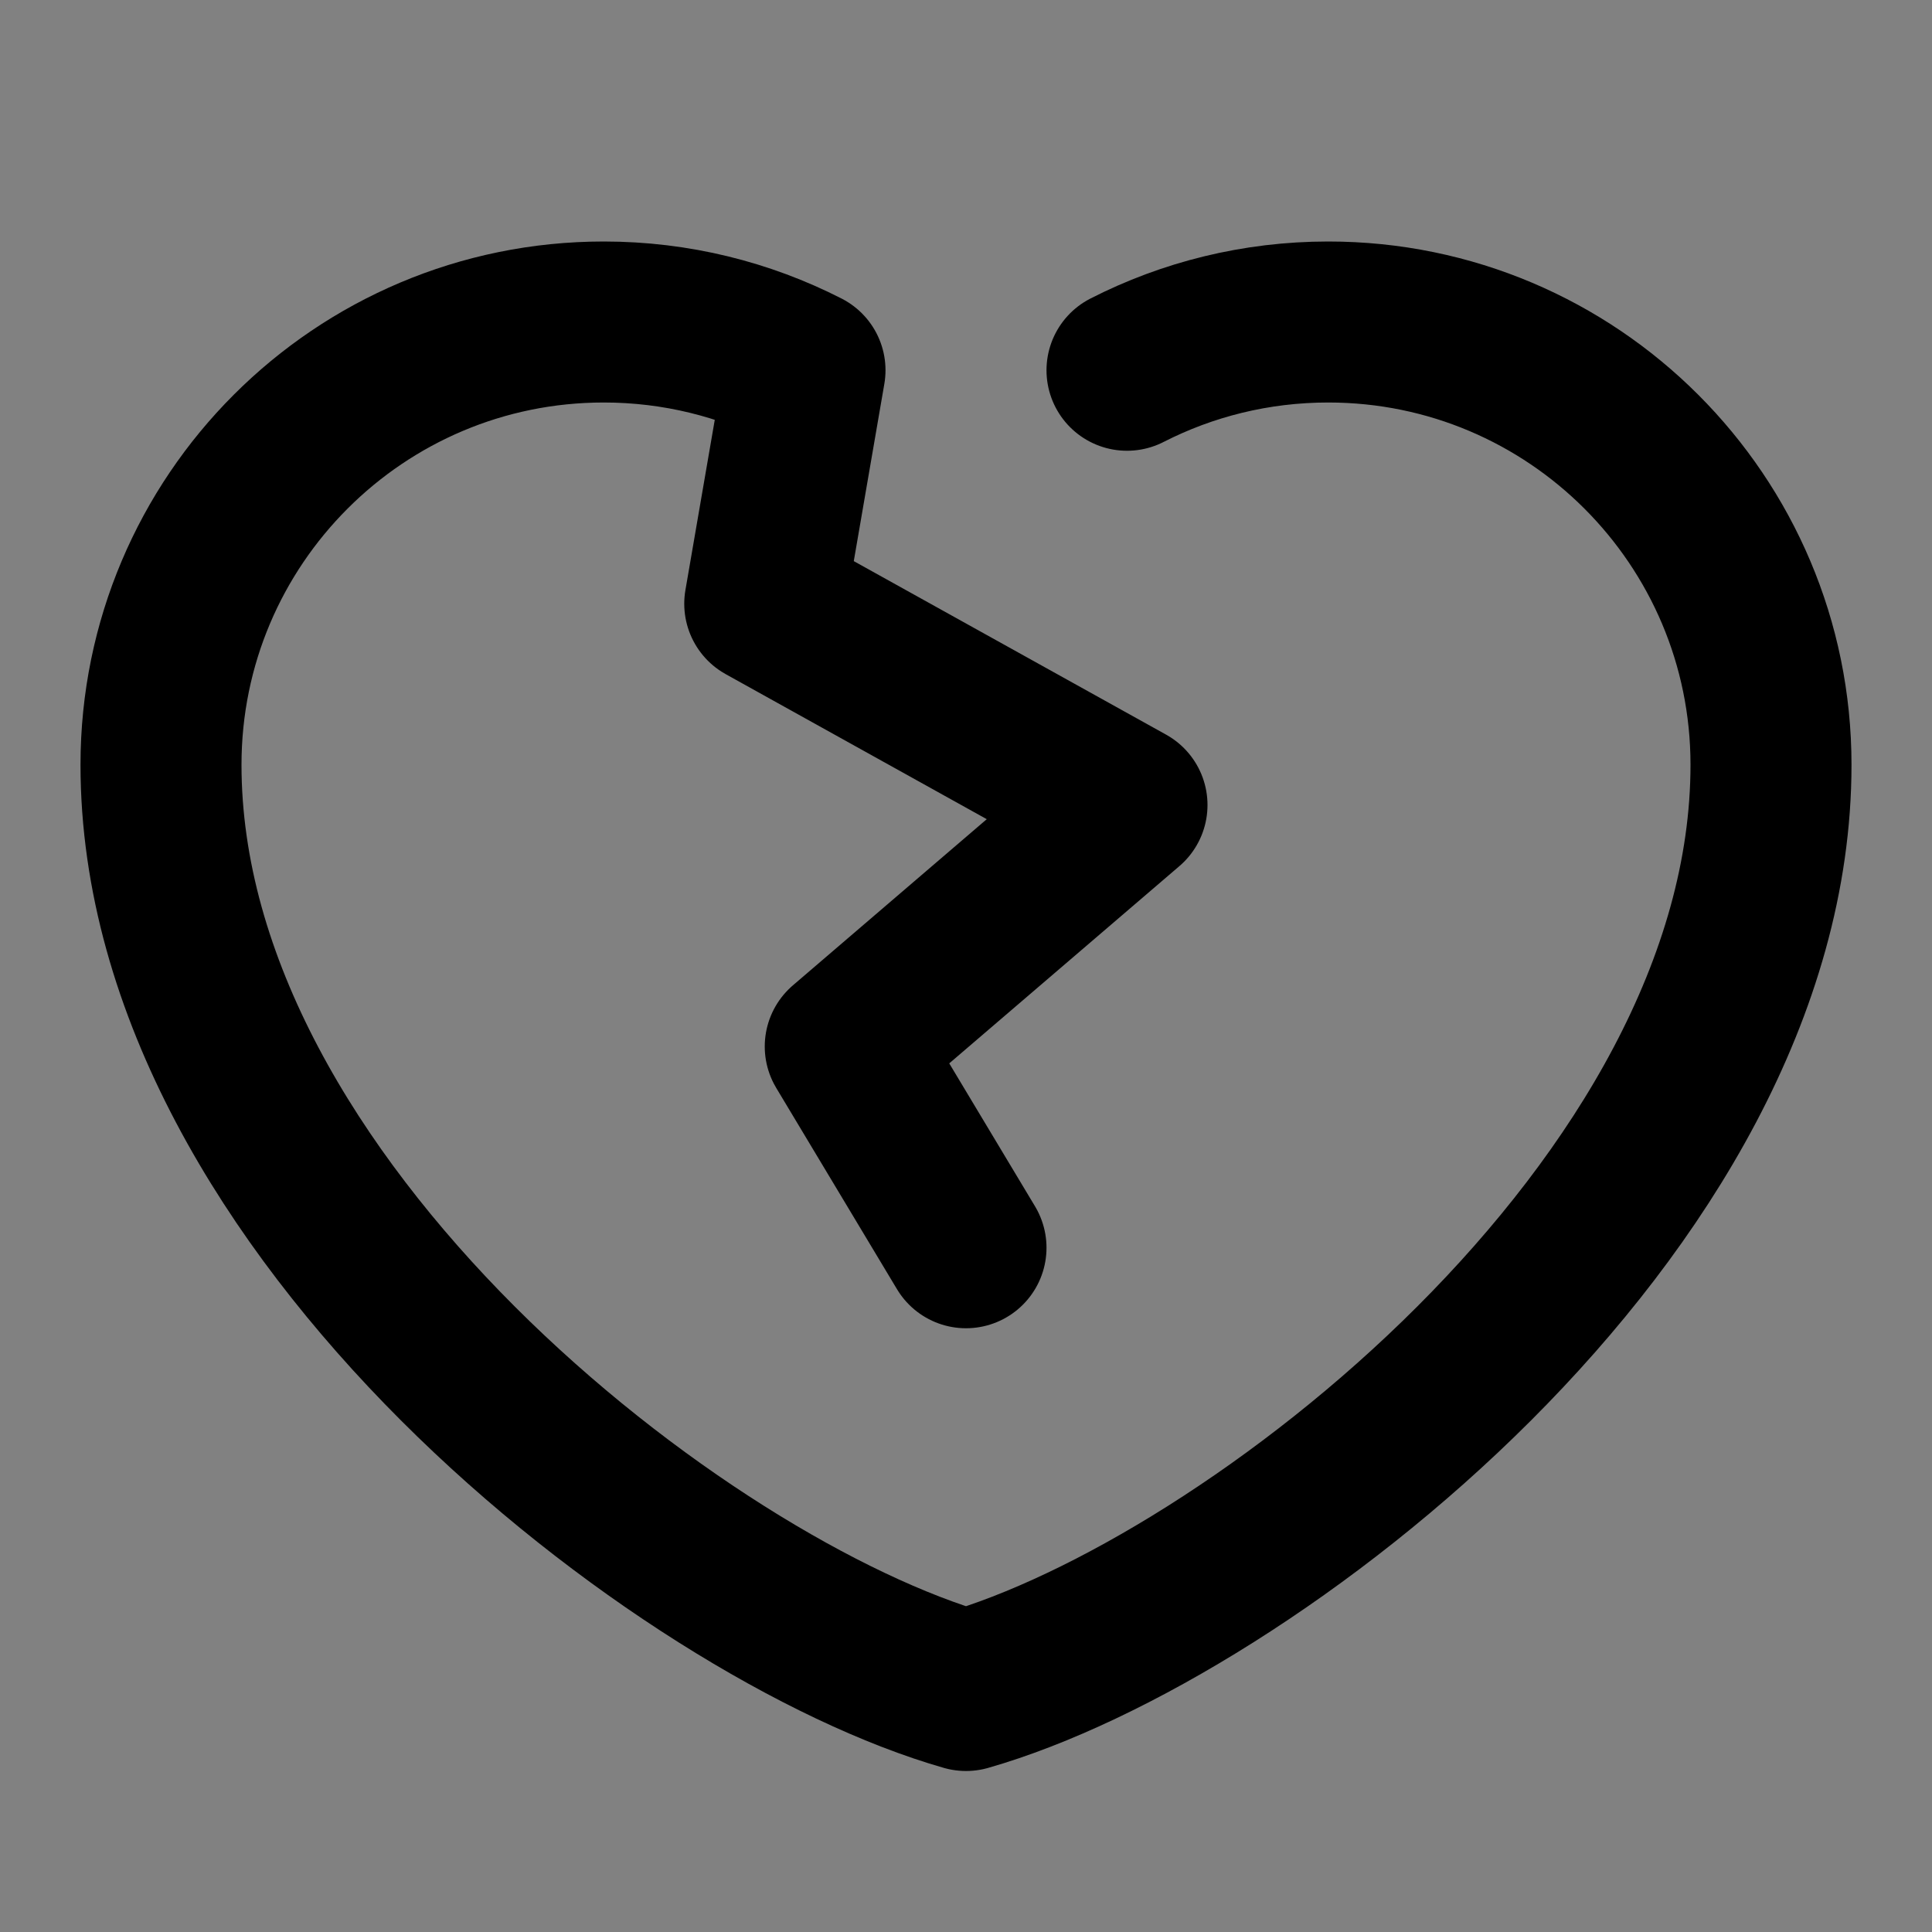 <?xml version="1.0" encoding="utf-8"?><!-- Скачано с сайта svg4.ru / Downloaded from svg4.ru -->
<svg width="800px" height="800px" viewBox="0 0 48 48" fill="none" xmlns="http://www.w3.org/2000/svg">
<rect x="0" y="0" width="48" height="48" fill="#808080" stroke="none"/>
<rect width="48" height="48" fill="white" fill-opacity="0.01"/>
<path d="M24 31L21 26L28 20L19 15L20 9.199C18.5 8.433 16.8 8 15 8C8.925 8 4 12.925 4 19C4 30 17 40 24 42C31 40 44 30 44 19C44 12.925 39.075 8 33 8C31.2 8 29.5 8.433 28 9.199" stroke="#000000" stroke-width="4" stroke-linecap="round" stroke-linejoin="round"/>
</svg>